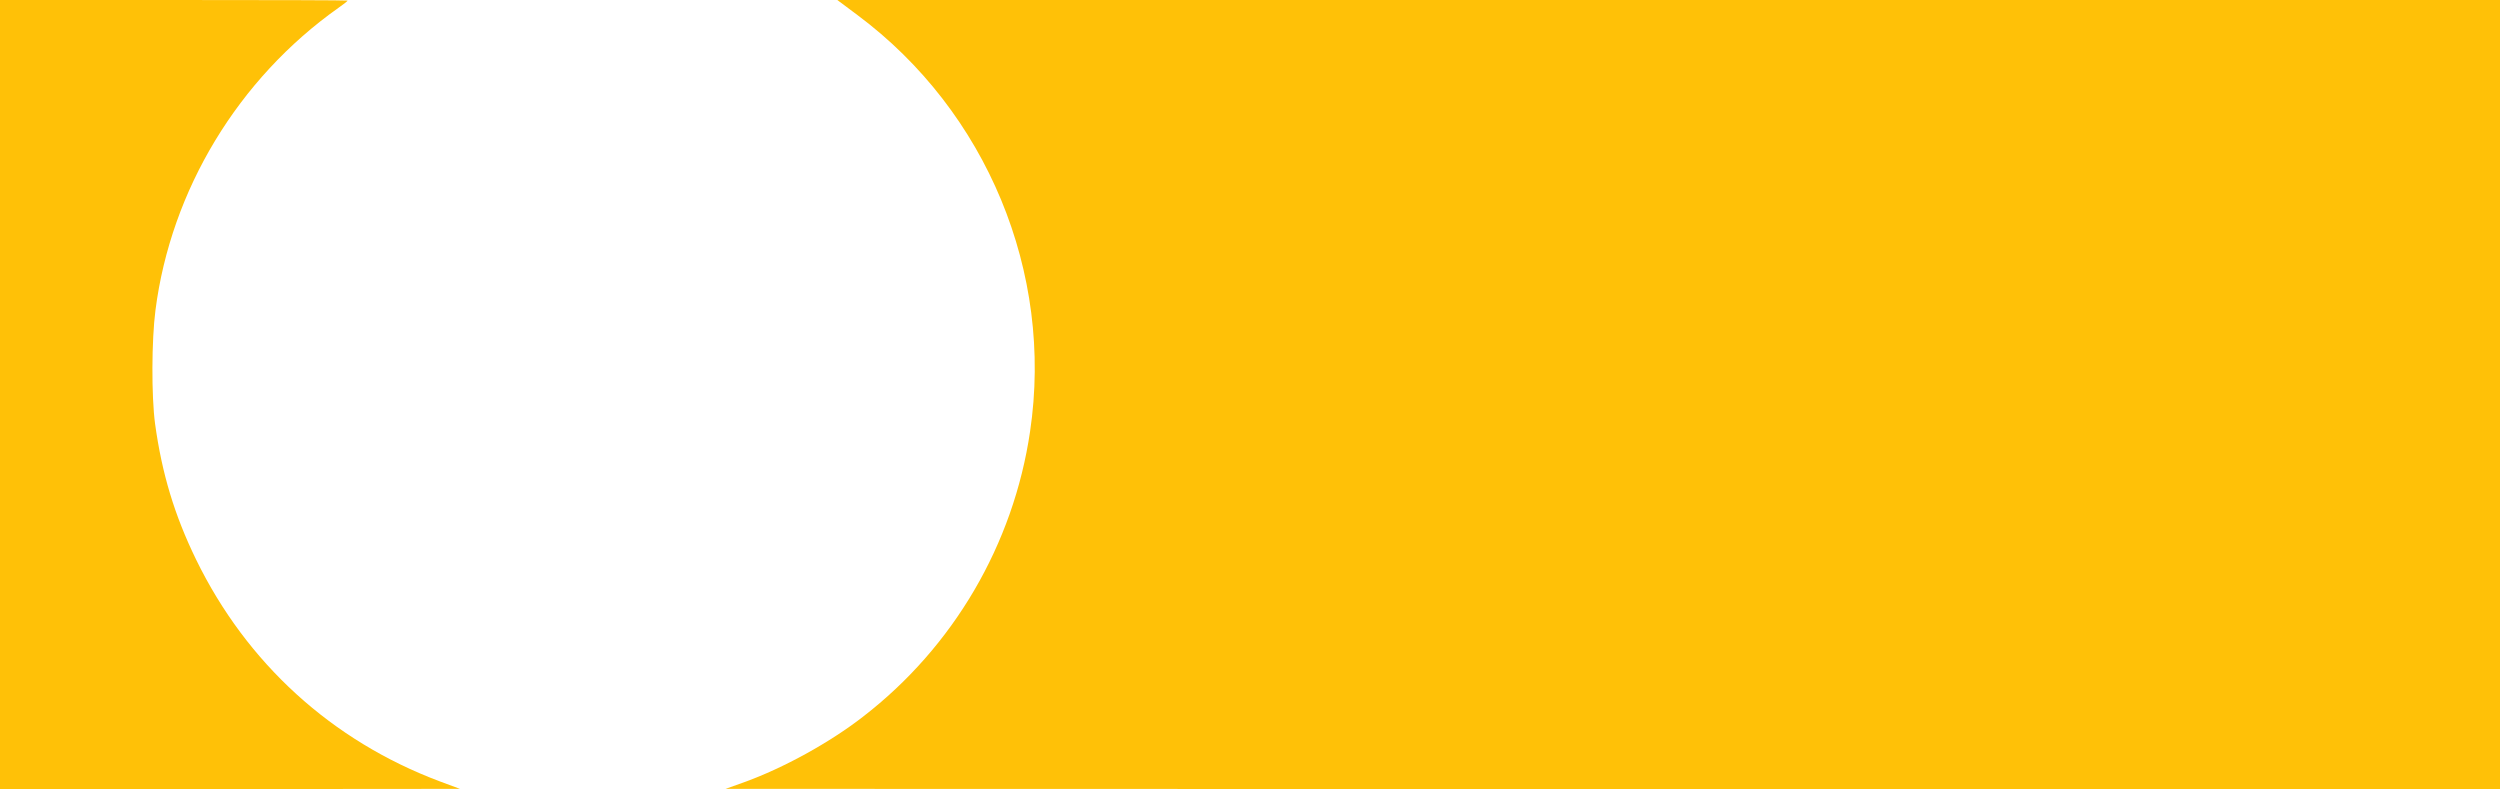 <?xml version="1.0" standalone="no"?>
<!DOCTYPE svg PUBLIC "-//W3C//DTD SVG 20010904//EN"
 "http://www.w3.org/TR/2001/REC-SVG-20010904/DTD/svg10.dtd">
<svg version="1.0" xmlns="http://www.w3.org/2000/svg"
 width="1280pt" height="404pt" viewBox="0 0 1280 404"
 preserveAspectRatio="xMidYMid meet">
<g transform="translate(0,404) scale(0.1,-0.1)"
fill="#ffc107" stroke="none">
<path d="M0 2020 l0 -2020 1178 0 1177 1 -105 39 c-552 208 -987 604 -1246
1135 -111 228 -175 441 -210 695 -19 142 -18 428 2 582 79 615 424 1185 937
1548 26 18 47 35 47 37 0 2 -400 3 -890 3 l-890 0 0 -2020z"/>
<path d="M4390 3963 c662 -493 1005 -1319 884 -2132 -85 -579 -393 -1104 -856
-1461 -170 -132 -406 -262 -608 -335 l-95 -34 4543 -1 4542 0 0 2020 0 2020
-4256 0 -4257 0 103 -77z"/>
</g>
</svg>
